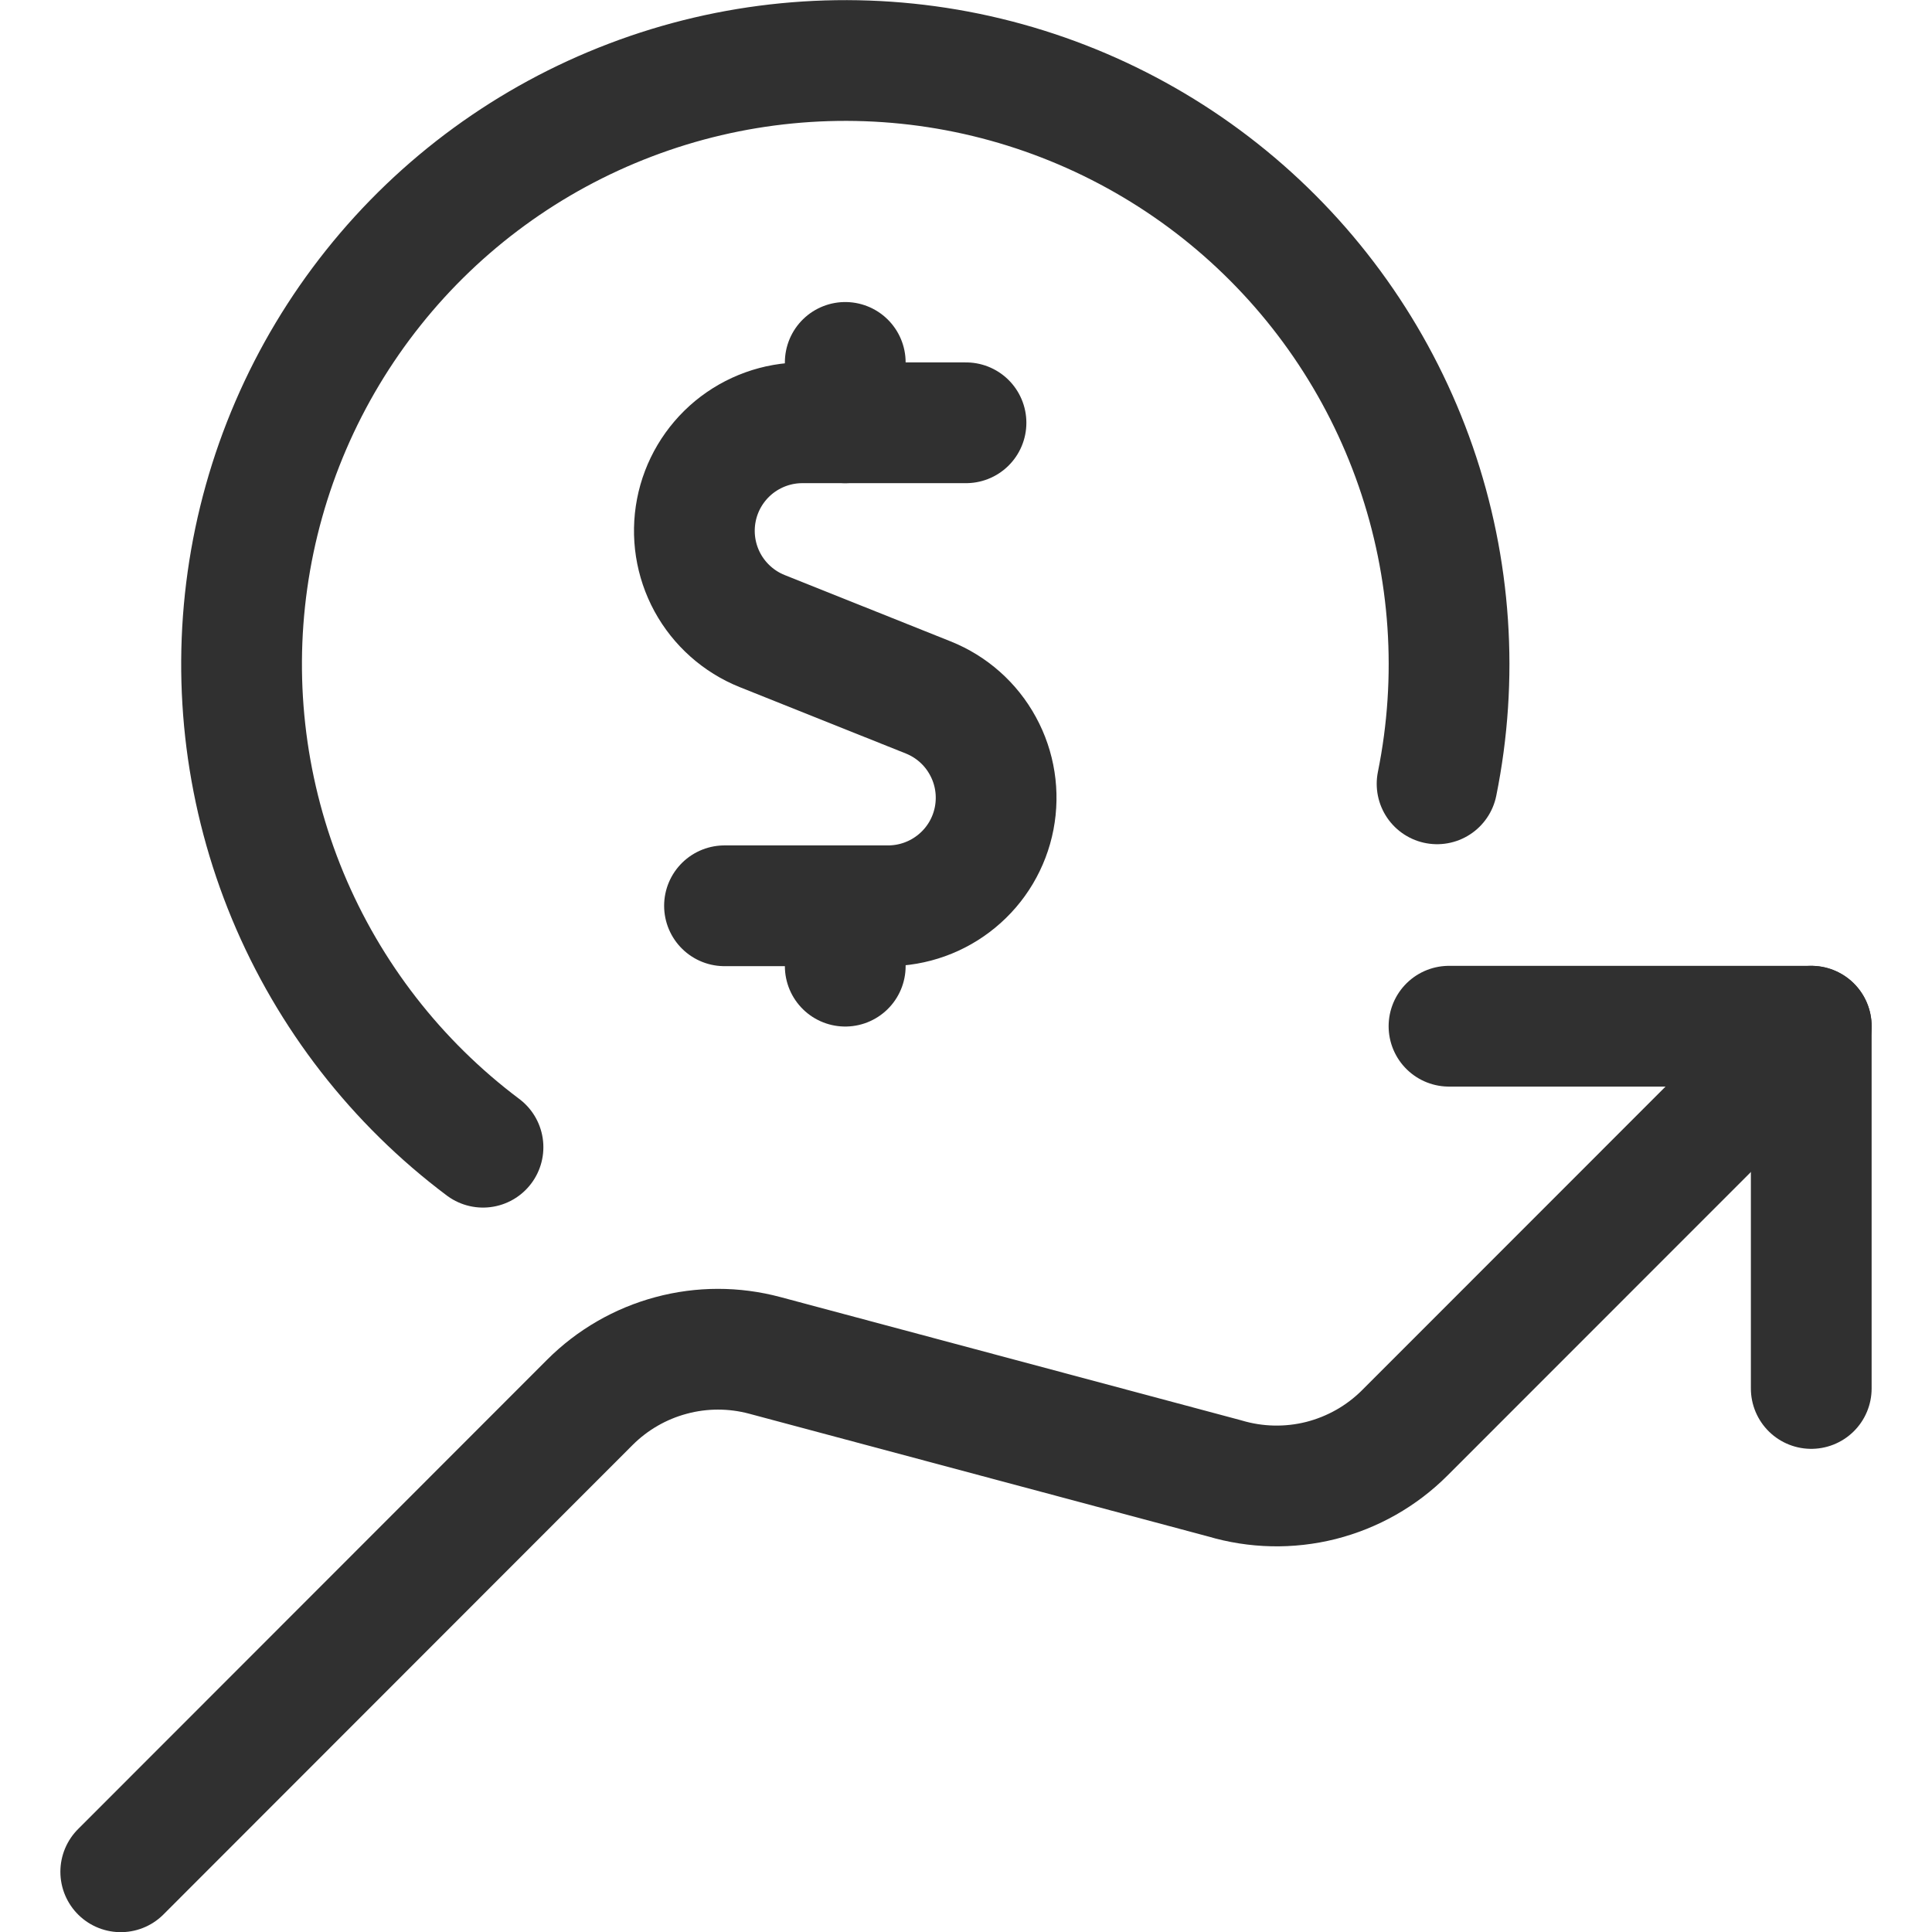 <svg width="24" height="24" viewBox="0 0 24 24" fill="none" xmlns="http://www.w3.org/2000/svg">
<g clip-path="url(#clip0_413_5239)">
<path d="M22.5 17.248V12.748H18" stroke="#303030" stroke-width="1.5" stroke-linecap="round" stroke-linejoin="round"/>
<path d="M22.5 12.748L17.45 17.8C17.163 18.087 16.803 18.291 16.409 18.391C16.015 18.49 15.602 18.481 15.213 18.365L9.5 16.837C9.119 16.735 8.717 16.735 8.336 16.838C7.955 16.94 7.607 17.141 7.328 17.42L1.5 23.252" stroke="#303030" stroke-width="1.5" stroke-linecap="round" stroke-linejoin="round"/>
<path d="M12 5.252H9.967C9.655 5.252 9.354 5.361 9.113 5.559C8.873 5.758 8.709 6.033 8.65 6.339C8.591 6.645 8.64 6.962 8.789 7.236C8.938 7.509 9.178 7.723 9.467 7.839L11.531 8.664C11.821 8.78 12.061 8.993 12.21 9.267C12.36 9.541 12.409 9.858 12.35 10.165C12.291 10.471 12.127 10.747 11.886 10.945C11.645 11.144 11.343 11.252 11.031 11.252H9" stroke="#303030" stroke-width="1.5" stroke-linecap="round" stroke-linejoin="round"/>
<path d="M10.5 5.252V4.502" stroke="#303030" stroke-width="1.5" stroke-linecap="round" stroke-linejoin="round"/>
<path d="M10.5 12.002V11.252" stroke="#303030" stroke-width="1.5" stroke-linecap="round" stroke-linejoin="round"/>
<path d="M17.852 9.737C18.118 8.422 18.026 7.059 17.586 5.792C17.146 4.524 16.374 3.398 15.35 2.53C14.327 1.663 13.089 1.086 11.767 0.859C10.444 0.633 9.085 0.765 7.831 1.243C6.577 1.72 5.474 2.525 4.638 3.574C3.801 4.623 3.261 5.877 3.074 7.206C2.887 8.535 3.06 9.889 3.574 11.128C4.089 12.367 4.927 13.446 6 14.251" stroke="#303030" stroke-width="1.5" stroke-linecap="round" stroke-linejoin="round"/>
</g>
<defs>
<clipPath id="clip0_413_5239">
<rect width="24" height="24" fill="white"/>
</clipPath>
</defs>
</svg>
